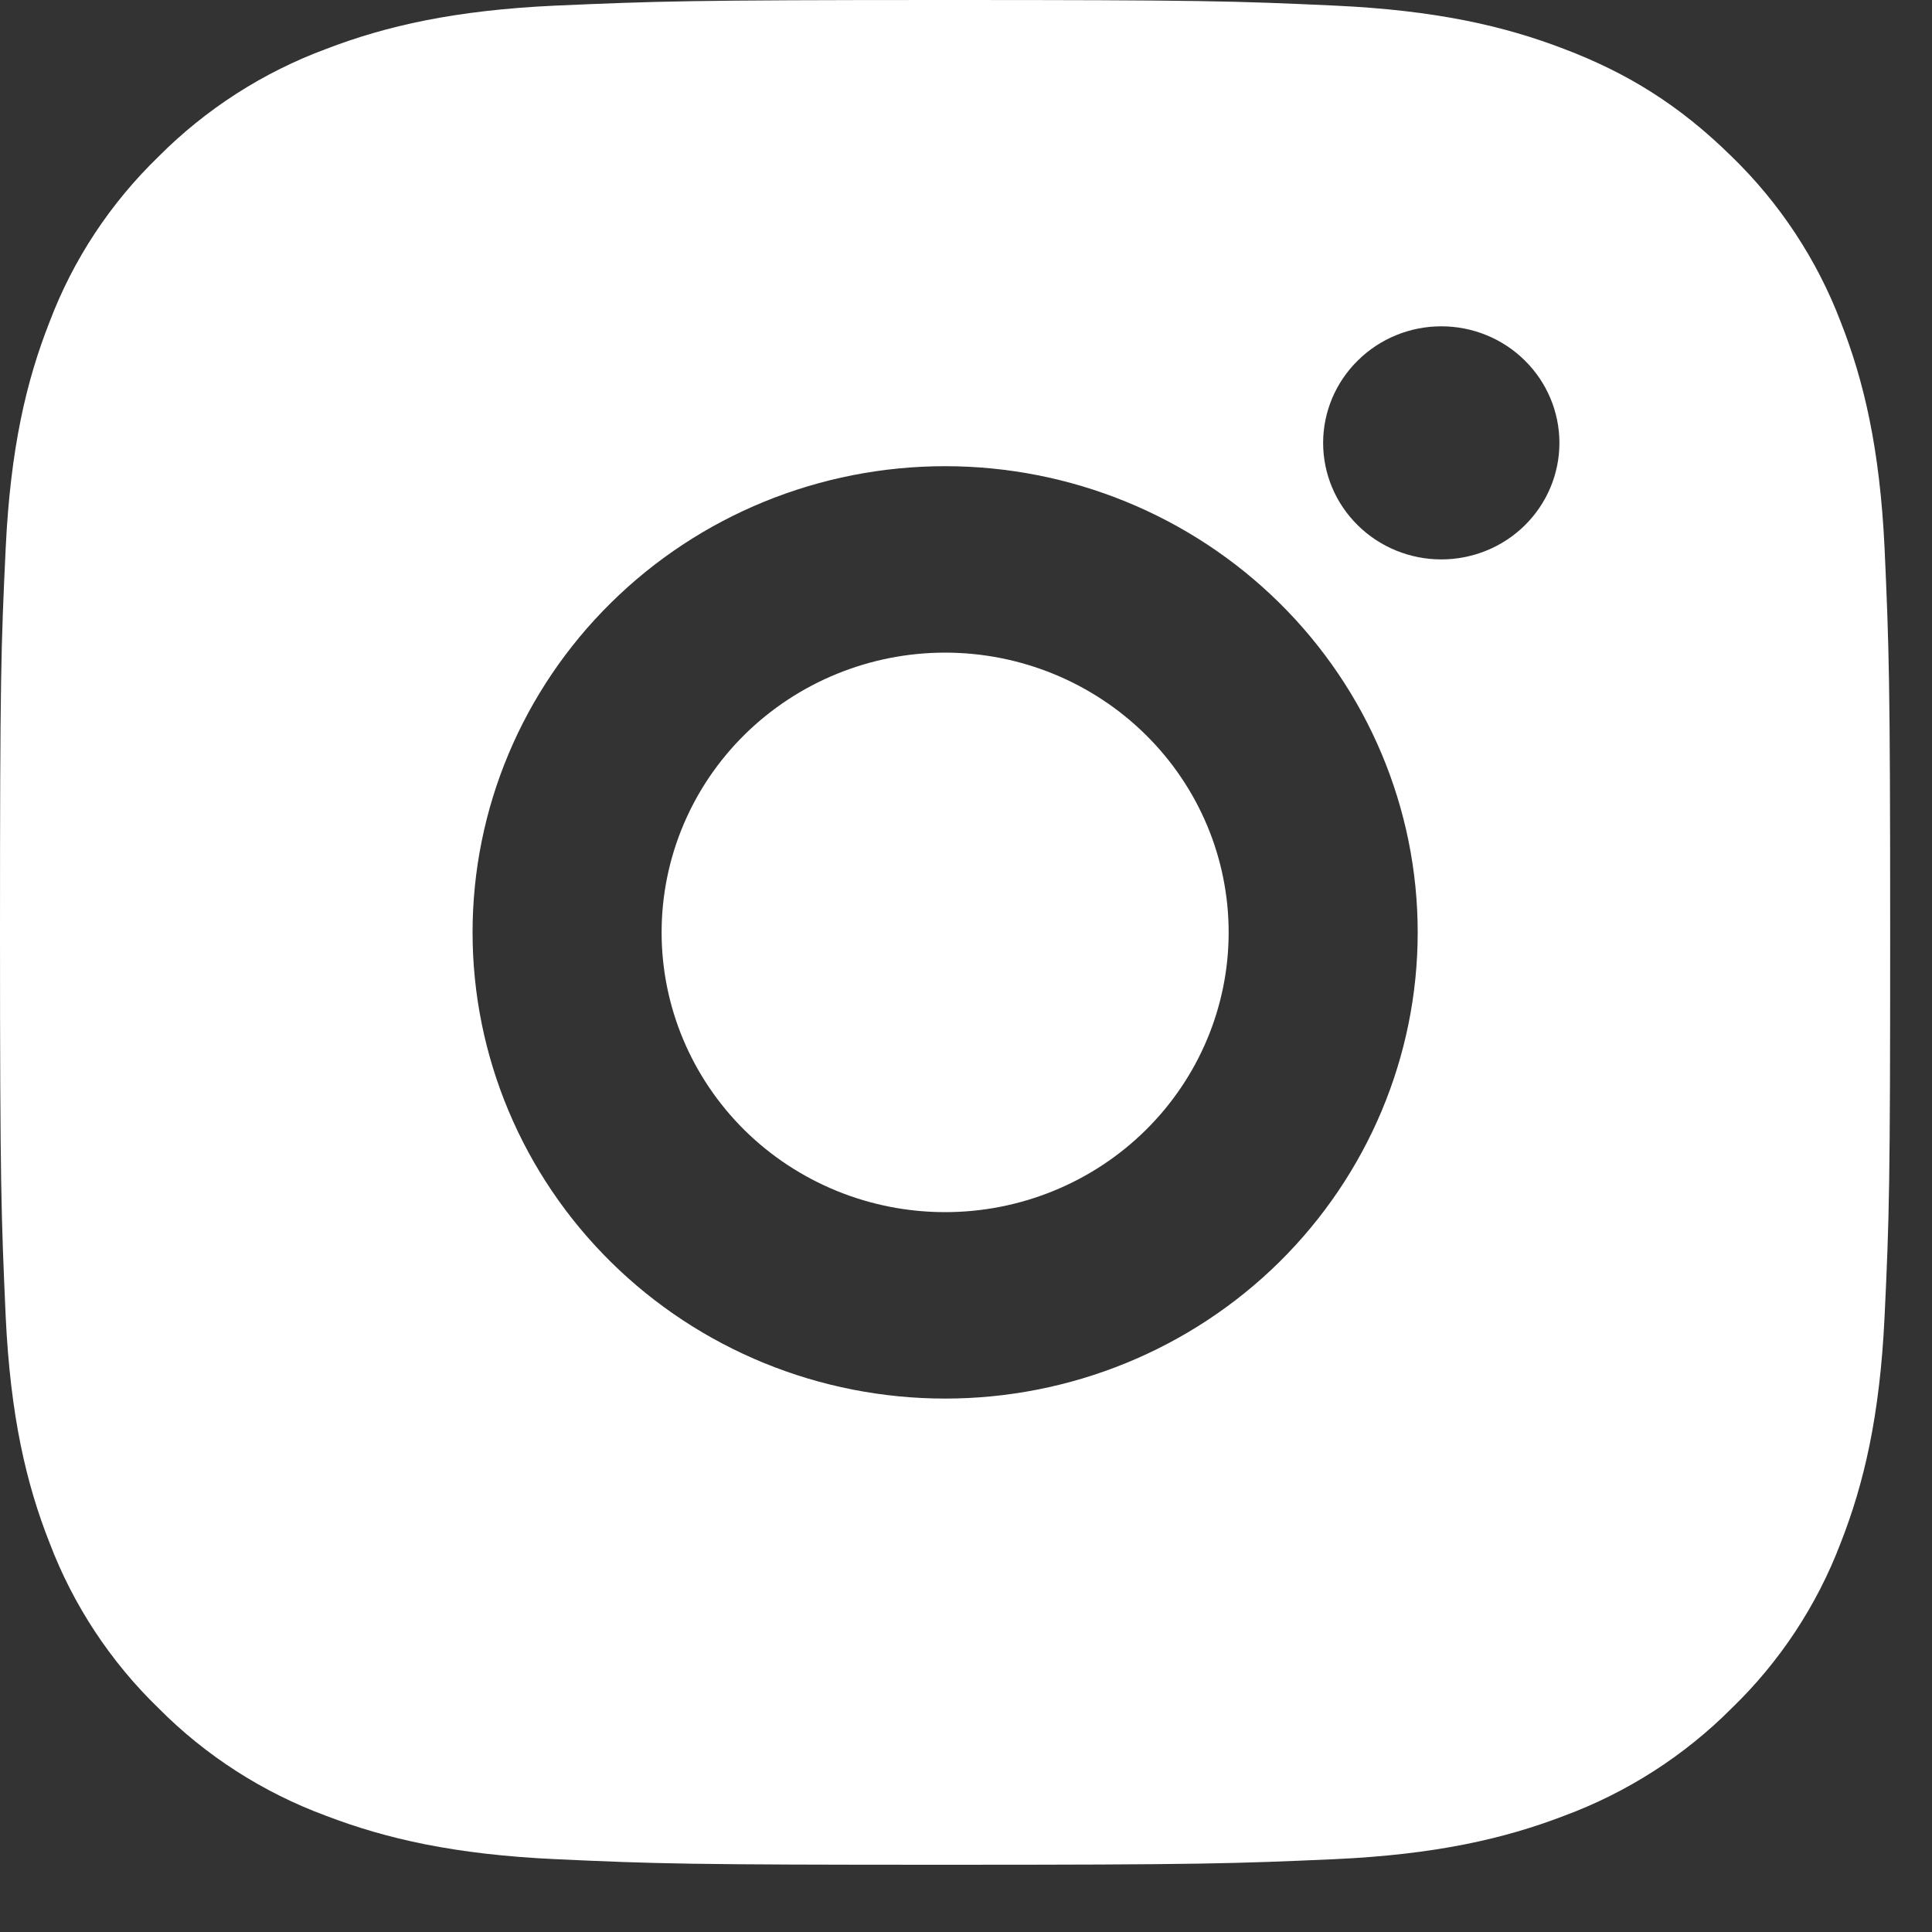 <svg width="20" height="20" viewBox="0 0 20 20" fill="none" xmlns="http://www.w3.org/2000/svg">
<rect x="0" y="0" width="20" height="20" fill="#333333" stroke="none"/>
<path d="M9.784 0C12.442 0 12.774 0.01 13.817 0.058C14.859 0.106 15.568 0.267 16.192 0.507C16.838 0.752 17.382 1.084 17.926 1.62C18.423 2.102 18.808 2.686 19.054 3.33C19.296 3.945 19.46 4.646 19.509 5.673C19.555 6.702 19.567 7.03 19.567 9.652C19.567 12.274 19.558 12.602 19.509 13.631C19.46 14.659 19.296 15.358 19.054 15.974C18.809 16.619 18.424 17.203 17.926 17.684C17.437 18.175 16.845 18.555 16.192 18.797C15.569 19.036 14.859 19.198 13.817 19.246C12.774 19.292 12.442 19.304 9.784 19.304C7.126 19.304 6.794 19.294 5.751 19.246C4.709 19.198 4 19.036 3.375 18.797C2.722 18.556 2.13 18.176 1.642 17.684C1.144 17.202 0.759 16.618 0.514 15.974C0.271 15.359 0.108 14.659 0.059 13.631C0.013 12.602 0 12.274 0 9.652C0 7.03 0.01 6.702 0.059 5.673C0.108 4.645 0.271 3.946 0.514 3.33C0.758 2.685 1.144 2.102 1.642 1.62C2.131 1.129 2.722 0.749 3.375 0.507C4 0.267 4.708 0.106 5.751 0.058C6.794 0.013 7.126 0 9.784 0ZM9.784 4.826C8.486 4.826 7.242 5.334 6.325 6.24C5.407 7.145 4.892 8.372 4.892 9.652C4.892 10.932 5.407 12.159 6.325 13.065C7.242 13.97 8.486 14.478 9.784 14.478C11.081 14.478 12.325 13.97 13.243 13.065C14.16 12.159 14.676 10.932 14.676 9.652C14.676 8.372 14.16 7.145 13.243 6.24C12.325 5.334 11.081 4.826 9.784 4.826ZM16.143 4.585C16.143 4.265 16.014 3.958 15.785 3.732C15.556 3.505 15.245 3.378 14.92 3.378C14.596 3.378 14.285 3.505 14.056 3.732C13.826 3.958 13.697 4.265 13.697 4.585C13.697 4.905 13.826 5.212 14.056 5.438C14.285 5.664 14.596 5.791 14.92 5.791C15.245 5.791 15.556 5.664 15.785 5.438C16.014 5.212 16.143 4.905 16.143 4.585ZM9.784 6.756C10.562 6.756 11.309 7.062 11.859 7.605C12.41 8.148 12.719 8.884 12.719 9.652C12.719 10.42 12.41 11.156 11.859 11.7C11.309 12.243 10.562 12.548 9.784 12.548C9.005 12.548 8.259 12.243 7.708 11.7C7.158 11.156 6.849 10.42 6.849 9.652C6.849 8.884 7.158 8.148 7.708 7.605C8.259 7.062 9.005 6.756 9.784 6.756Z" fill="white"/>
</svg>
